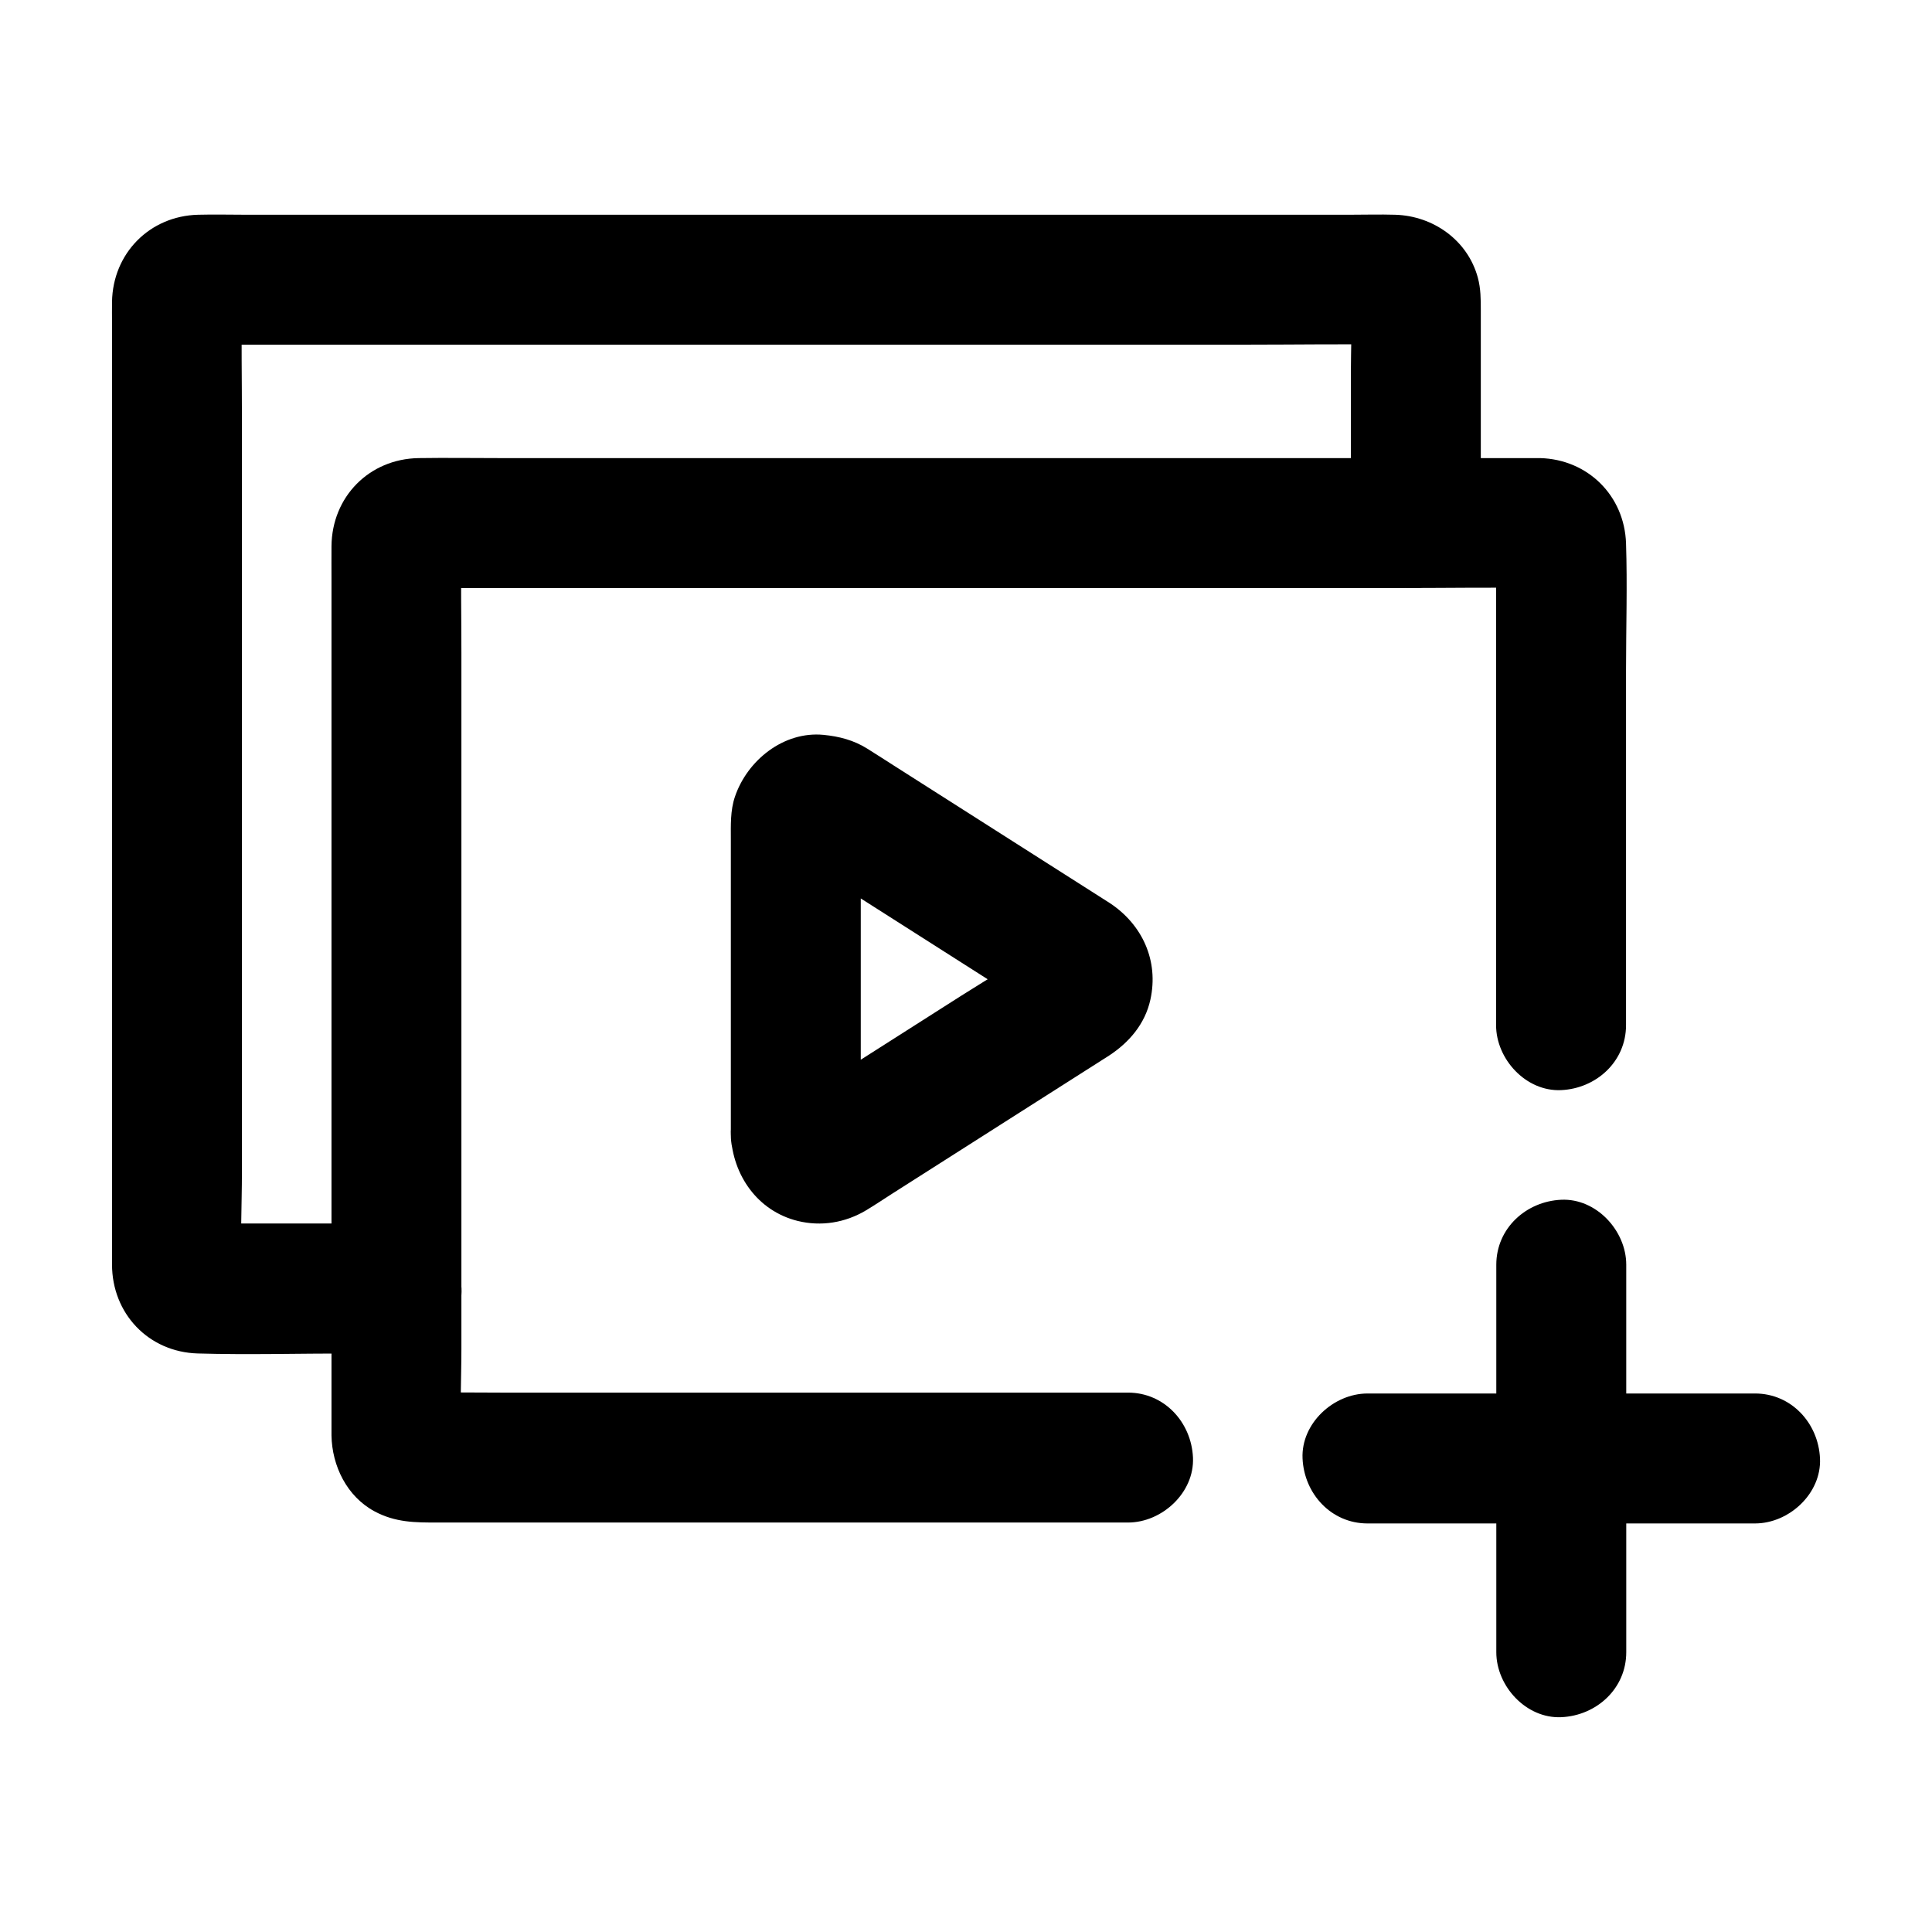 <?xml version="1.0" encoding="UTF-8"?>
<!-- Uploaded to: ICON Repo, www.svgrepo.com, Generator: ICON Repo Mixer Tools -->
<svg fill="#000000" width="800px" height="800px" version="1.1" viewBox="144 144 512 512" xmlns="http://www.w3.org/2000/svg">
 <g>
  <path d="m442.93 513.06h-18.824-45.176-54.348-47.129c-7.574 0-15.16-0.121-22.734 0-0.324 0.004-0.629-0.02-0.957-0.043 1.527 0.207 3.051 0.41 4.578 0.613-0.434-0.055-0.859-0.16-1.266-0.32 1.371 0.578 2.742 1.156 4.113 1.734-0.398-0.156-0.777-0.355-1.129-0.602 1.16 0.898 2.324 1.793 3.484 2.691-0.531-0.418-0.922-0.809-1.34-1.34 0.898 1.16 1.793 2.324 2.691 3.484-0.246-0.352-0.445-0.727-0.602-1.129 0.578 1.371 1.156 2.742 1.734 4.113-0.16-0.41-0.266-0.832-0.32-1.266 0.207 1.527 0.41 3.051 0.613 4.578-0.496-8.008-0.043-16.172-0.043-24.191v-56.492-68.617-59.281c0-9.539-0.184-19.094 0-28.633 0.008-0.355 0.02-0.676 0.043-1.039-0.207 1.527-0.41 3.051-0.613 4.578 0.055-0.434 0.16-0.859 0.32-1.266l-1.734 4.113c0.156-0.398 0.355-0.777 0.602-1.129-0.898 1.16-1.793 2.324-2.691 3.484 0.418-0.531 0.809-0.922 1.34-1.34-1.16 0.898-2.324 1.793-3.484 2.691 0.352-0.246 0.727-0.445 1.129-0.602-1.371 0.578-2.742 1.156-4.113 1.734 0.41-0.16 0.832-0.266 1.266-0.32-1.527 0.207-3.051 0.41-4.578 0.613 2.82-0.176 5.684-0.043 8.508-0.043h21.648 71.328 86.332 74.16c12.031 0 24.078-0.207 36.109 0 0.391 0.008 0.75 0.016 1.145 0.043-1.527-0.207-3.051-0.41-4.578-0.613 0.434 0.055 0.859 0.16 1.266 0.32-1.371-0.578-2.742-1.156-4.113-1.734 0.398 0.156 0.777 0.355 1.129 0.602-1.16-0.898-2.324-1.793-3.484-2.691 0.531 0.418 0.922 0.809 1.34 1.34-0.898-1.16-1.793-2.324-2.691-3.484 0.246 0.352 0.445 0.727 0.602 1.129-0.578-1.371-1.156-2.742-1.734-4.113 0.16 0.41 0.266 0.832 0.32 1.266-0.207-1.527-0.41-3.051-0.613-4.578 0.27 4.367 0.043 8.805 0.043 13.176v30.562 68.73 15.887c0 9.008 7.922 17.637 17.219 17.219 9.328-0.418 17.219-7.566 17.219-17.219v-33.102-61.039c0-11.156 0.363-22.383 0-33.539-0.414-12.629-10.125-22.25-22.746-22.594-0.637-0.016-1.277 0-1.918 0h-9.855-39.023-56.223-63.086-59.613-45.809c-7.227 0-14.461-0.109-21.688 0-13.113 0.203-22.984 10.258-23.105 23.324-0.027 2.981 0 5.961 0 8.941v41.949 59.949 61.715 47.145 12.969c0 1.004-0.016 2.012 0 3.019 0.129 8.055 4.078 16.156 11.375 20.094 5.574 3.008 10.859 2.981 16.762 2.981h16.805 55.012 62.113 42.723 6.293c9.008 0 17.637-7.922 17.219-17.219-0.414-9.32-7.562-17.211-17.219-17.211z"/>
  <path d="m249.07 468.24h-46.398c-2.352 0-4.727 0.105-7.074-0.043 1.527 0.207 3.051 0.41 4.578 0.613-0.434-0.055-0.859-0.16-1.266-0.32 1.371 0.578 2.742 1.156 4.113 1.734-0.398-0.156-0.777-0.355-1.129-0.602 1.16 0.898 2.324 1.793 3.484 2.691-0.531-0.418-0.922-0.809-1.34-1.34 0.898 1.16 1.793 2.324 2.691 3.484-0.246-0.352-0.445-0.727-0.602-1.129 0.578 1.371 1.156 2.742 1.734 4.113-0.16-0.41-0.266-0.832-0.32-1.266 0.207 1.527 0.41 3.051 0.613 4.578-0.535-8.633-0.043-17.438-0.043-26.082v-61.293-74.441-64.074c0-10.316-0.191-20.652 0-30.969 0.008-0.367 0.02-0.699 0.043-1.074-0.207 1.527-0.41 3.051-0.613 4.578 0.055-0.434 0.16-0.859 0.32-1.266-0.578 1.371-1.156 2.742-1.734 4.113 0.156-0.398 0.355-0.777 0.602-1.129-0.898 1.16-1.793 2.324-2.691 3.484 0.418-0.531 0.809-0.922 1.34-1.34-1.16 0.898-2.324 1.793-3.484 2.691 0.352-0.246 0.727-0.445 1.129-0.602-1.371 0.578-2.742 1.156-4.113 1.734 0.41-0.16 0.832-0.266 1.266-0.32-1.527 0.207-3.051 0.41-4.578 0.613 3.004-0.188 6.051-0.043 9.059-0.043h23.145 75.738 92.152 79.191c12.816 0 25.652-0.211 38.465 0 0.395 0.008 0.758 0.016 1.156 0.043-1.527-0.207-3.051-0.41-4.578-0.613 0.434 0.055 0.859 0.16 1.266 0.32-1.371-0.578-2.742-1.156-4.113-1.734 0.398 0.156 0.777 0.355 1.129 0.602-1.16-0.898-2.324-1.793-3.484-2.691 0.531 0.418 0.922 0.809 1.34 1.34-0.898-1.16-1.793-2.324-2.691-3.484 0.246 0.352 0.445 0.727 0.602 1.129-0.578-1.371-1.156-2.742-1.734-4.113 0.16 0.41 0.266 0.832 0.32 1.266-0.207-1.527-0.41-3.051-0.613-4.578 0.418 6.742 0.043 13.613 0.043 20.363v32.051 7.387c0 9.008 7.922 17.637 17.219 17.219 9.328-0.418 17.219-7.566 17.219-17.219v-36.605-19.785c0-2.91-0.004-5.754-0.781-8.633-2.684-9.934-11.82-16.395-21.914-16.691-4.078-0.121-8.176 0-12.254 0h-29.316-41.531-48.895-51.414-49.082-41.902-29.871c-4.324 0-8.668-0.113-12.996 0-12.844 0.348-22.57 10.242-22.785 23.07-0.031 1.879 0 3.762 0 5.641v27.297 42.465 50.207 50.527 43.418 28.887 6.676c0 12.992 9.652 23.211 22.742 23.586 13.348 0.383 26.758 0 40.113 0h12.539c9.008 0 17.637-7.922 17.219-17.219-0.422-9.332-7.57-17.223-17.227-17.223z"/>
  <path d="m372.11 444.81v-72.66c0-3.543-0.141-7.117 0.031-10.656-0.207 1.527-0.41 3.051-0.613 4.578 0.09-0.625 0.219-1.152 0.43-1.746-0.578 1.371-1.156 2.742-1.734 4.113 0.254-0.543 0.516-0.996 0.863-1.48-0.898 1.16-1.793 2.324-2.691 3.484 0.383-0.441 0.754-0.801 1.211-1.168-1.16 0.898-2.324 1.793-3.484 2.691 0.484-0.324 0.938-0.57 1.469-0.805l-4.113 1.734c0.555-0.188 1.055-0.309 1.637-0.395-1.527 0.207-3.051 0.41-4.578 0.613 0.598-0.035 1.121-0.012 1.715 0.066-1.527-0.207-3.051-0.41-4.578-0.613 0.391 0.07 0.773 0.18 1.141 0.324l-4.113-1.734c2.586 1.16 4.961 3.016 7.34 4.531 5.144 3.277 10.293 6.555 15.438 9.828 11.805 7.516 23.609 15.031 35.414 22.551 2.789 1.777 5.672 3.457 8.371 5.367-1.16-0.898-2.324-1.793-3.484-2.691 0.324 0.254 0.625 0.543 0.891 0.855-0.898-1.16-1.793-2.324-2.691-3.484 0.379 0.492 0.668 0.949 0.945 1.508l-1.734-4.113c0.219 0.566 0.363 1.074 0.473 1.672-0.207-1.527-0.41-3.051-0.613-4.578 0.055 0.602 0.055 1.129 0 1.727 0.207-1.527 0.41-3.051 0.613-4.578-0.109 0.598-0.254 1.105-0.473 1.672 0.578-1.371 1.156-2.742 1.734-4.113-0.277 0.559-0.562 1.012-0.945 1.508 0.898-1.16 1.793-2.324 2.691-3.484-0.27 0.316-0.566 0.602-0.891 0.855 1.16-0.898 2.324-1.793 3.484-2.691-7.266 5.144-15.078 9.641-22.586 14.418-11.766 7.492-23.531 14.984-35.297 22.477-2.809 1.789-5.625 4.012-8.676 5.383 1.371-0.578 2.742-1.156 4.113-1.734-0.371 0.145-0.75 0.254-1.141 0.324 1.527-0.207 3.051-0.41 4.578-0.613-0.594 0.078-1.117 0.098-1.715 0.066 1.527 0.207 3.051 0.41 4.578 0.613-0.578-0.086-1.082-0.207-1.637-0.395l4.113 1.734c-0.535-0.234-0.984-0.48-1.469-0.805 1.16 0.898 2.324 1.793 3.484 2.691-0.457-0.367-0.828-0.727-1.211-1.168 0.898 1.16 1.793 2.324 2.691 3.484-0.352-0.488-0.613-0.938-0.863-1.48 0.578 1.371 1.156 2.742 1.734 4.113-0.211-0.594-0.336-1.121-0.43-1.746 0.207 1.527 0.41 3.051 0.613 4.578-0.016-0.207-0.023-0.418-0.035-0.629-0.43-8.984-7.613-17.652-17.219-17.219-8.961 0.402-17.684 7.582-17.219 17.219 0.508 10.625 7.066 20.117 17.723 22.75 6.191 1.531 12.613 0.477 18.074-2.785 2.375-1.418 4.68-2.981 7.012-4.465 9.836-6.262 19.676-12.527 29.512-18.793 8.555-5.445 17.109-10.895 25.664-16.34 0.746-0.477 1.5-0.941 2.238-1.426 5.375-3.519 9.566-8.438 10.969-14.84 2.254-10.273-2.106-19.883-10.777-25.602-0.566-0.371-1.141-0.727-1.711-1.09-18.254-11.625-36.512-23.246-54.766-34.871-2.598-1.656-5.188-3.332-7.797-4.965-3.559-2.227-7.41-3.231-11.562-3.637-10.59-1.027-20.242 6.758-23.5 16.426-1.23 3.648-1.074 7.488-1.074 11.266v13.18 63.793 1.398c0 9.008 7.922 17.637 17.219 17.219 9.324-0.414 17.215-7.562 17.215-17.219z"/>
  <path d="m506.41 547.73h44.828 6.516c9.309 0 17.219-7.891 17.219-17.219v-44.828-6.516c0-9.008-7.922-17.637-17.219-17.219-9.328 0.418-17.219 7.566-17.219 17.219v44.828 6.516l17.219-17.219h-44.828-6.516c-9.008 0-17.637 7.922-17.219 17.219 0.418 9.328 7.566 17.219 17.219 17.219z"/>
  <path d="m609.1 513.29h-44.828-6.516c-9.309 0-17.219 7.891-17.219 17.219v44.828 6.516c0 9.008 7.922 17.637 17.219 17.219 9.328-0.418 17.219-7.566 17.219-17.219v-44.828-6.516c-5.738 5.738-11.48 11.48-17.219 17.219h44.828 6.516c9.008 0 17.637-7.922 17.219-17.219-0.414-9.328-7.562-17.219-17.219-17.219z"/>
 </g>
</svg>